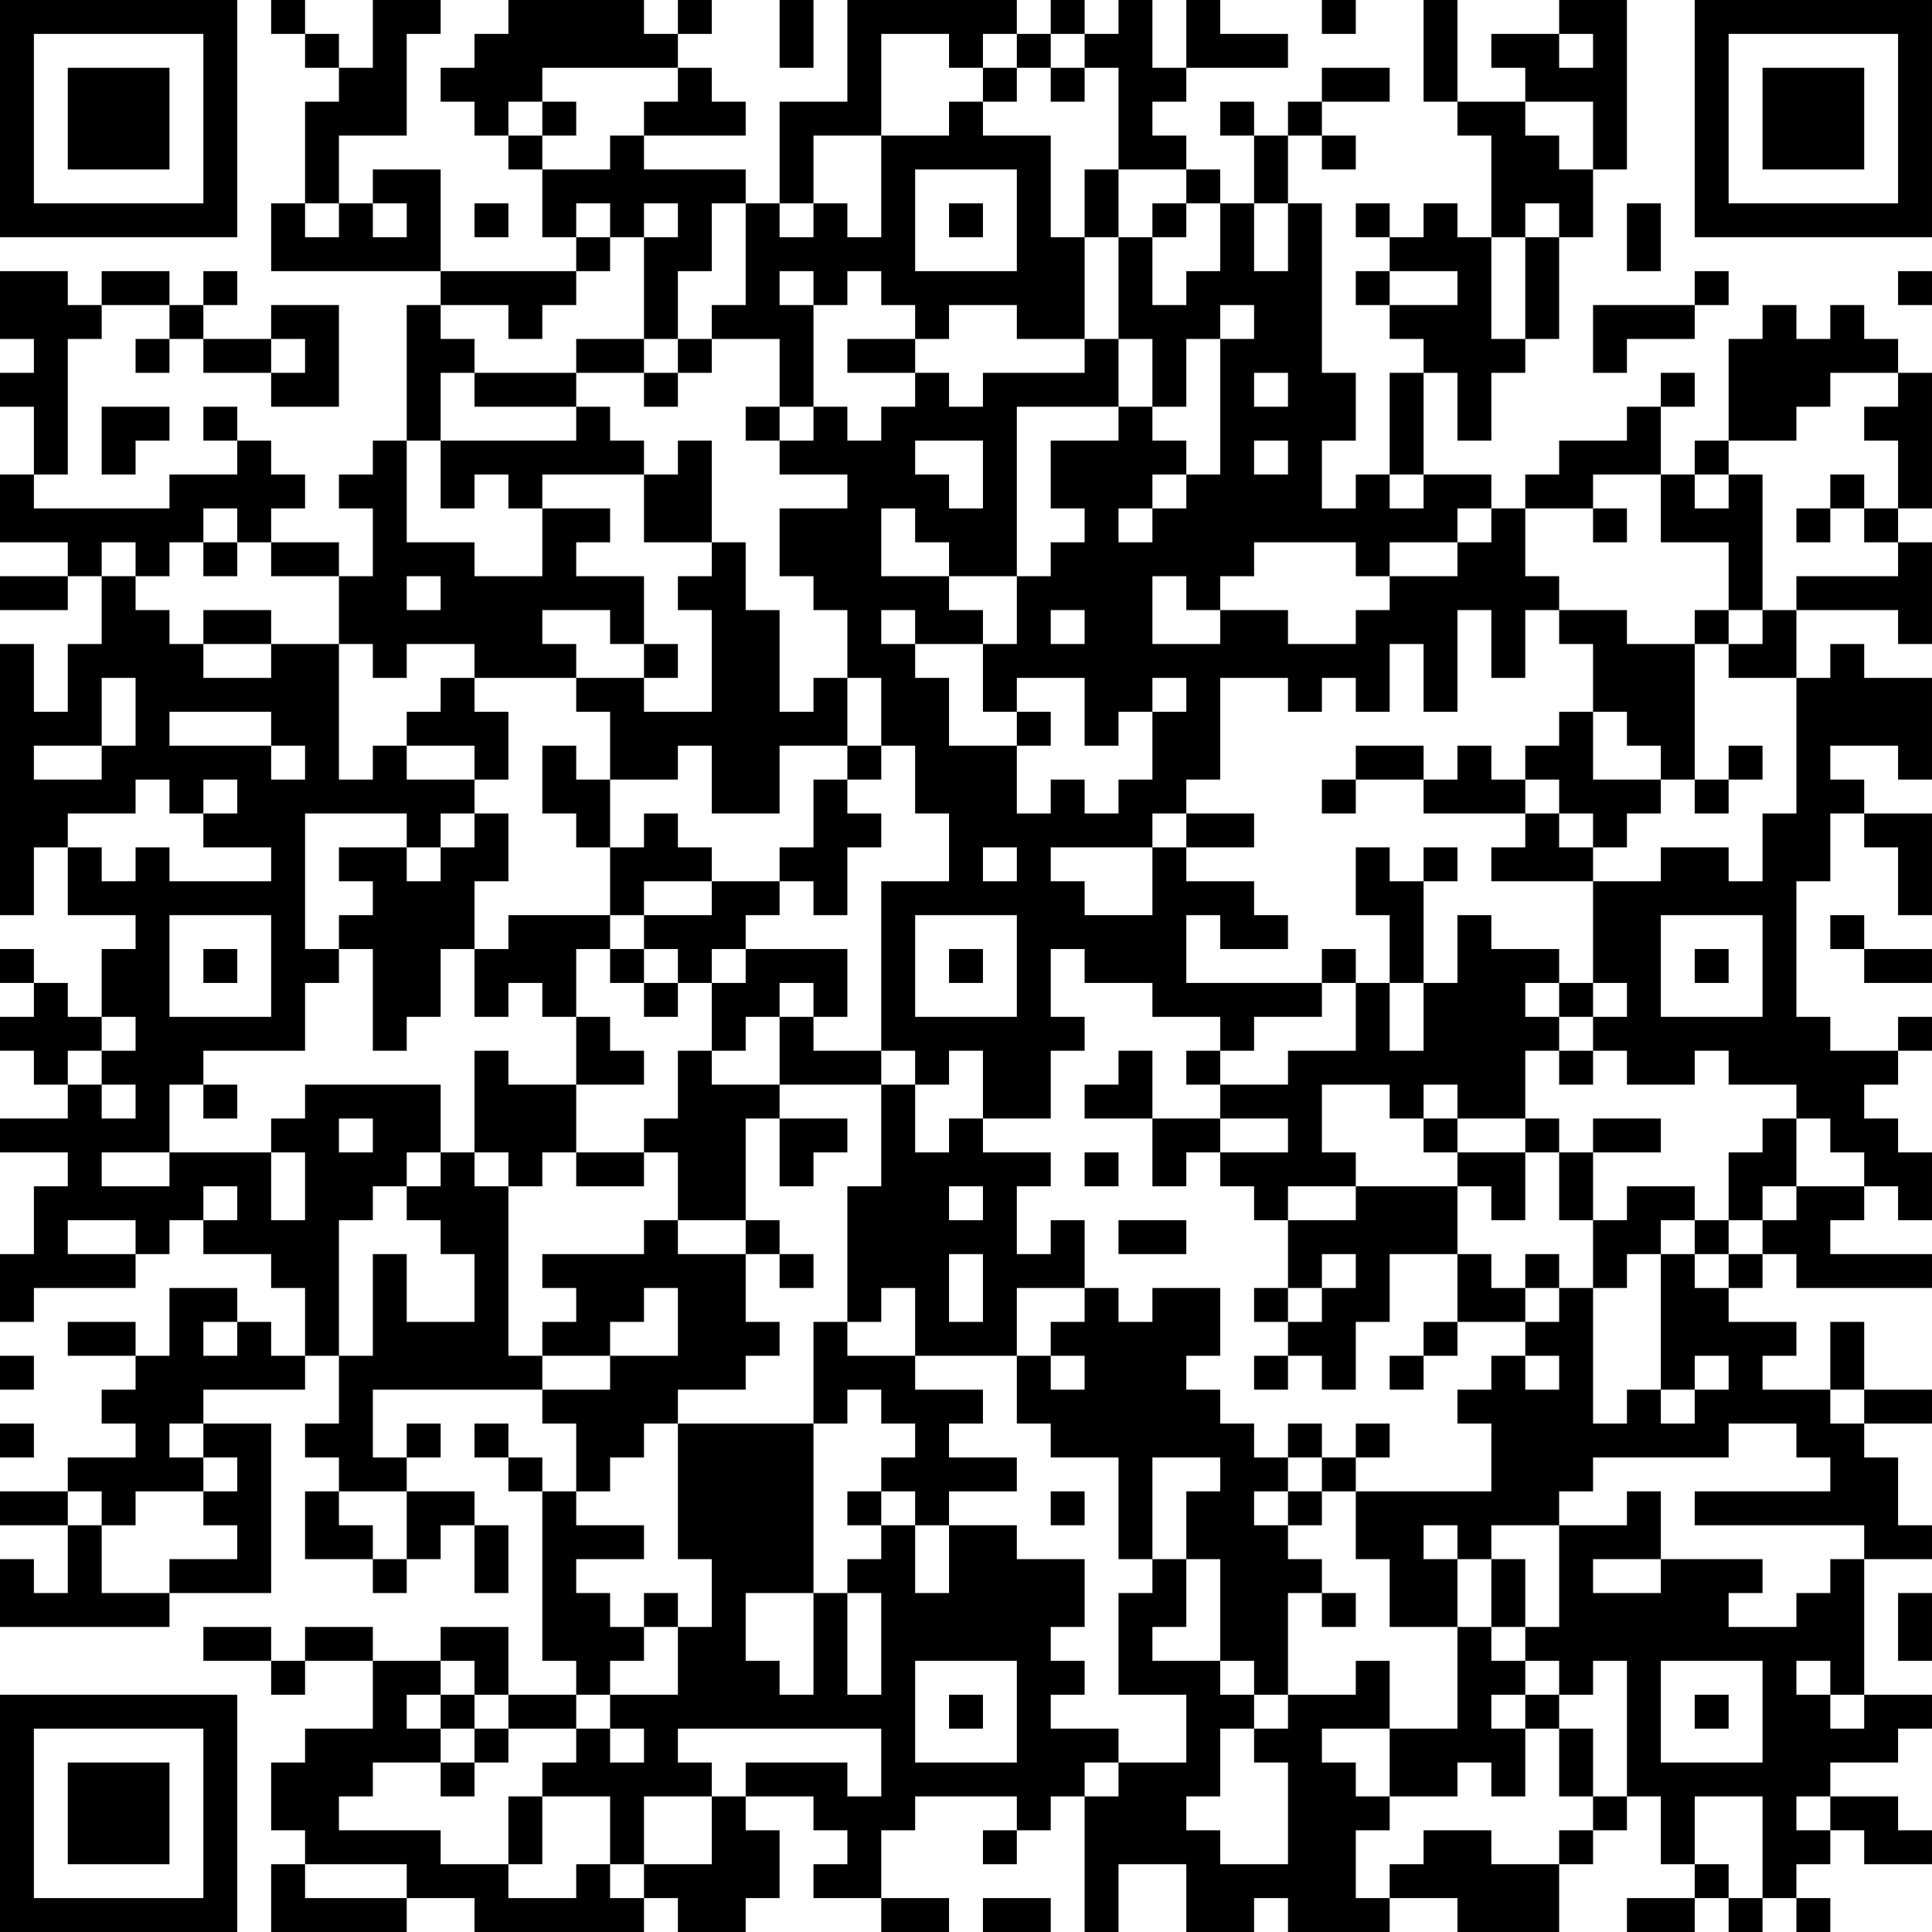 <?xml version="1.0" encoding="UTF-8"?>
<svg xmlns="http://www.w3.org/2000/svg" version="1.1" width="160" height="160" viewBox="0 0 160 160"><rect x="0" y="0" width="160" height="160" fill="#ffffff"/><g transform="scale(2.807)"><g transform="translate(0,0)"><path fill-rule="evenodd" d="M8 0L8 1L9 1L9 2L10 2L10 3L9 3L9 6L8 6L8 8L13 8L13 9L12 9L12 13L11 13L11 14L10 14L10 15L11 15L11 17L10 17L10 16L8 16L8 15L9 15L9 14L8 14L8 13L7 13L7 12L6 12L6 13L7 13L7 14L5 14L5 15L1 15L1 14L2 14L2 10L3 10L3 9L5 9L5 10L4 10L4 11L5 11L5 10L6 10L6 11L8 11L8 12L10 12L10 9L8 9L8 10L6 10L6 9L7 9L7 8L6 8L6 9L5 9L5 8L3 8L3 9L2 9L2 8L0 8L0 10L1 10L1 11L0 11L0 12L1 12L1 14L0 14L0 16L2 16L2 17L0 17L0 18L2 18L2 17L3 17L3 19L2 19L2 21L1 21L1 19L0 19L0 27L1 27L1 25L2 25L2 27L4 27L4 28L3 28L3 30L2 30L2 29L1 29L1 28L0 28L0 29L1 29L1 30L0 30L0 31L1 31L1 32L2 32L2 33L0 33L0 34L2 34L2 35L1 35L1 37L0 37L0 39L1 39L1 38L4 38L4 37L5 37L5 36L6 36L6 37L8 37L8 38L9 38L9 40L8 40L8 39L7 39L7 38L5 38L5 40L4 40L4 39L2 39L2 40L4 40L4 41L3 41L3 42L4 42L4 43L2 43L2 44L0 44L0 45L2 45L2 47L1 47L1 46L0 46L0 48L5 48L5 47L8 47L8 42L6 42L6 41L9 41L9 40L10 40L10 42L9 42L9 43L10 43L10 44L9 44L9 46L11 46L11 47L12 47L12 46L13 46L13 45L14 45L14 47L15 47L15 45L14 45L14 44L12 44L12 43L13 43L13 42L12 42L12 43L11 43L11 41L16 41L16 42L17 42L17 44L16 44L16 43L15 43L15 42L14 42L14 43L15 43L15 44L16 44L16 49L17 49L17 50L15 50L15 48L13 48L13 49L11 49L11 48L9 48L9 49L8 49L8 48L6 48L6 49L8 49L8 50L9 50L9 49L11 49L11 51L9 51L9 52L8 52L8 54L9 54L9 55L8 55L8 57L12 57L12 56L14 56L14 57L19 57L19 56L20 56L20 57L22 57L22 56L23 56L23 54L22 54L22 53L24 53L24 54L25 54L25 55L24 55L24 56L26 56L26 57L28 57L28 56L26 56L26 54L27 54L27 53L30 53L30 54L29 54L29 55L30 55L30 54L31 54L31 53L32 53L32 57L33 57L33 55L35 55L35 57L37 57L37 56L38 56L38 57L41 57L41 56L43 56L43 57L46 57L46 55L47 55L47 54L48 54L48 53L49 53L49 55L50 55L50 56L48 56L48 57L50 57L50 56L51 56L51 57L52 57L52 56L53 56L53 57L54 57L54 56L53 56L53 55L54 55L54 54L55 54L55 55L57 55L57 54L56 54L56 53L54 53L54 52L56 52L56 51L57 51L57 50L55 50L55 46L57 46L57 45L56 45L56 43L55 43L55 42L57 42L57 41L55 41L55 39L54 39L54 41L52 41L52 40L53 40L53 39L51 39L51 38L52 38L52 37L53 37L53 38L57 38L57 37L54 37L54 36L55 36L55 35L56 35L56 36L57 36L57 34L56 34L56 33L55 33L55 32L56 32L56 31L57 31L57 30L56 30L56 31L54 31L54 30L53 30L53 26L54 26L54 24L55 24L55 25L56 25L56 27L57 27L57 24L55 24L55 23L54 23L54 22L56 22L56 23L57 23L57 20L55 20L55 19L54 19L54 20L53 20L53 18L56 18L56 19L57 19L57 16L56 16L56 15L57 15L57 11L56 11L56 10L55 10L55 9L54 9L54 10L53 10L53 9L52 9L52 10L51 10L51 13L50 13L50 14L49 14L49 12L50 12L50 11L49 11L49 12L48 12L48 13L46 13L46 14L45 14L45 15L44 15L44 14L42 14L42 11L43 11L43 13L44 13L44 11L45 11L45 10L46 10L46 7L47 7L47 5L48 5L48 0L46 0L46 1L44 1L44 2L45 2L45 3L43 3L43 0L42 0L42 3L43 3L43 4L44 4L44 7L43 7L43 6L42 6L42 7L41 7L41 6L40 6L40 7L41 7L41 8L40 8L40 9L41 9L41 10L42 10L42 11L41 11L41 14L40 14L40 15L39 15L39 13L40 13L40 11L39 11L39 6L38 6L38 4L39 4L39 5L40 5L40 4L39 4L39 3L41 3L41 2L39 2L39 3L38 3L38 4L37 4L37 3L36 3L36 4L37 4L37 6L36 6L36 5L35 5L35 4L34 4L34 3L35 3L35 2L38 2L38 1L36 1L36 0L35 0L35 2L34 2L34 0L33 0L33 1L32 1L32 0L31 0L31 1L30 1L30 0L25 0L25 3L23 3L23 6L22 6L22 5L19 5L19 4L22 4L22 3L21 3L21 2L20 2L20 1L21 1L21 0L20 0L20 1L19 1L19 0L15 0L15 1L14 1L14 2L13 2L13 3L14 3L14 4L15 4L15 5L16 5L16 7L17 7L17 8L13 8L13 5L11 5L11 6L10 6L10 4L12 4L12 1L13 1L13 0L11 0L11 2L10 2L10 1L9 1L9 0ZM23 0L23 2L24 2L24 0ZM39 0L39 1L40 1L40 0ZM26 1L26 4L24 4L24 6L23 6L23 7L24 7L24 6L25 6L25 7L26 7L26 4L28 4L28 3L29 3L29 4L31 4L31 7L32 7L32 10L30 10L30 9L28 9L28 10L27 10L27 9L26 9L26 8L25 8L25 9L24 9L24 8L23 8L23 9L24 9L24 12L23 12L23 10L21 10L21 9L22 9L22 6L21 6L21 8L20 8L20 10L19 10L19 7L20 7L20 6L19 6L19 7L18 7L18 6L17 6L17 7L18 7L18 8L17 8L17 9L16 9L16 10L15 10L15 9L13 9L13 10L14 10L14 11L13 11L13 13L12 13L12 16L14 16L14 17L16 17L16 15L18 15L18 16L17 16L17 17L19 17L19 19L18 19L18 18L16 18L16 19L17 19L17 20L14 20L14 19L12 19L12 20L11 20L11 19L10 19L10 17L8 17L8 16L7 16L7 15L6 15L6 16L5 16L5 17L4 17L4 16L3 16L3 17L4 17L4 18L5 18L5 19L6 19L6 20L8 20L8 19L10 19L10 23L11 23L11 22L12 22L12 23L14 23L14 24L13 24L13 25L12 25L12 24L9 24L9 28L10 28L10 29L9 29L9 31L6 31L6 32L5 32L5 34L3 34L3 35L5 35L5 34L8 34L8 36L9 36L9 34L8 34L8 33L9 33L9 32L13 32L13 34L12 34L12 35L11 35L11 36L10 36L10 40L11 40L11 37L12 37L12 39L14 39L14 37L13 37L13 36L12 36L12 35L13 35L13 34L14 34L14 35L15 35L15 40L16 40L16 41L18 41L18 40L20 40L20 38L19 38L19 39L18 39L18 40L16 40L16 39L17 39L17 38L16 38L16 37L19 37L19 36L20 36L20 37L22 37L22 39L23 39L23 40L22 40L22 41L20 41L20 42L19 42L19 43L18 43L18 44L17 44L17 45L19 45L19 46L17 46L17 47L18 47L18 48L19 48L19 49L18 49L18 50L17 50L17 51L15 51L15 50L14 50L14 49L13 49L13 50L12 50L12 51L13 51L13 52L11 52L11 53L10 53L10 54L13 54L13 55L15 55L15 56L17 56L17 55L18 55L18 56L19 56L19 55L21 55L21 53L22 53L22 52L25 52L25 53L26 53L26 51L20 51L20 52L21 52L21 53L19 53L19 55L18 55L18 53L16 53L16 52L17 52L17 51L18 51L18 52L19 52L19 51L18 51L18 50L20 50L20 48L21 48L21 46L20 46L20 42L24 42L24 47L22 47L22 49L23 49L23 50L24 50L24 47L25 47L25 50L26 50L26 47L25 47L25 46L26 46L26 45L27 45L27 47L28 47L28 45L30 45L30 46L32 46L32 48L31 48L31 49L32 49L32 50L31 50L31 51L33 51L33 52L32 52L32 53L33 53L33 52L35 52L35 50L33 50L33 47L34 47L34 46L35 46L35 48L34 48L34 49L36 49L36 50L37 50L37 51L36 51L36 53L35 53L35 54L36 54L36 55L38 55L38 52L37 52L37 51L38 51L38 50L40 50L40 49L41 49L41 51L39 51L39 52L40 52L40 53L41 53L41 54L40 54L40 56L41 56L41 55L42 55L42 54L44 54L44 55L46 55L46 54L47 54L47 53L48 53L48 49L47 49L47 50L46 50L46 49L45 49L45 48L46 48L46 45L48 45L48 44L49 44L49 46L47 46L47 47L49 47L49 46L52 46L52 47L51 47L51 48L53 48L53 47L54 47L54 46L55 46L55 45L50 45L50 44L54 44L54 43L53 43L53 42L51 42L51 43L47 43L47 44L46 44L46 45L44 45L44 46L43 46L43 45L42 45L42 46L43 46L43 48L41 48L41 46L40 46L40 44L44 44L44 42L43 42L43 41L44 41L44 40L45 40L45 41L46 41L46 40L45 40L45 39L46 39L46 38L47 38L47 42L48 42L48 41L49 41L49 42L50 42L50 41L51 41L51 40L50 40L50 41L49 41L49 37L50 37L50 38L51 38L51 37L52 37L52 36L53 36L53 35L55 35L55 34L54 34L54 33L53 33L53 32L51 32L51 31L50 31L50 32L48 32L48 31L47 31L47 30L48 30L48 29L47 29L47 26L49 26L49 25L51 25L51 26L52 26L52 24L53 24L53 20L51 20L51 19L52 19L52 18L53 18L53 17L56 17L56 16L55 16L55 15L56 15L56 13L55 13L55 12L56 12L56 11L54 11L54 12L53 12L53 13L51 13L51 14L50 14L50 15L51 15L51 14L52 14L52 18L51 18L51 16L49 16L49 14L47 14L47 15L45 15L45 17L46 17L46 18L45 18L45 20L44 20L44 18L43 18L43 21L42 21L42 19L41 19L41 21L40 21L40 20L39 20L39 21L38 21L38 20L36 20L36 23L35 23L35 24L34 24L34 25L31 25L31 26L32 26L32 27L34 27L34 25L35 25L35 26L37 26L37 27L38 27L38 28L36 28L36 27L35 27L35 29L39 29L39 30L37 30L37 31L36 31L36 30L34 30L34 29L32 29L32 28L31 28L31 30L32 30L32 31L31 31L31 33L29 33L29 31L28 31L28 32L27 32L27 31L26 31L26 26L28 26L28 24L27 24L27 22L26 22L26 20L25 20L25 18L24 18L24 17L23 17L23 15L25 15L25 14L23 14L23 13L24 13L24 12L25 12L25 13L26 13L26 12L27 12L27 11L28 11L28 12L29 12L29 11L32 11L32 10L33 10L33 12L30 12L30 17L28 17L28 16L27 16L27 15L26 15L26 17L28 17L28 18L29 18L29 19L27 19L27 18L26 18L26 19L27 19L27 20L28 20L28 22L30 22L30 24L31 24L31 23L32 23L32 24L33 24L33 23L34 23L34 21L35 21L35 20L34 20L34 21L33 21L33 22L32 22L32 20L30 20L30 21L29 21L29 19L30 19L30 17L31 17L31 16L32 16L32 15L31 15L31 13L33 13L33 12L34 12L34 13L35 13L35 14L34 14L34 15L33 15L33 16L34 16L34 15L35 15L35 14L36 14L36 10L37 10L37 9L36 9L36 10L35 10L35 12L34 12L34 10L33 10L33 7L34 7L34 9L35 9L35 8L36 8L36 6L35 6L35 5L33 5L33 2L32 2L32 1L31 1L31 2L30 2L30 1L29 1L29 2L28 2L28 1ZM46 1L46 2L47 2L47 1ZM16 2L16 3L15 3L15 4L16 4L16 5L18 5L18 4L19 4L19 3L20 3L20 2ZM29 2L29 3L30 3L30 2ZM31 2L31 3L32 3L32 2ZM16 3L16 4L17 4L17 3ZM45 3L45 4L46 4L46 5L47 5L47 3ZM27 5L27 8L30 8L30 5ZM32 5L32 7L33 7L33 5ZM9 6L9 7L10 7L10 6ZM11 6L11 7L12 7L12 6ZM14 6L14 7L15 7L15 6ZM28 6L28 7L29 7L29 6ZM34 6L34 7L35 7L35 6ZM37 6L37 8L38 8L38 6ZM45 6L45 7L44 7L44 10L45 10L45 7L46 7L46 6ZM48 6L48 8L49 8L49 6ZM41 8L41 9L43 9L43 8ZM50 8L50 9L47 9L47 11L48 11L48 10L50 10L50 9L51 9L51 8ZM56 8L56 9L57 9L57 8ZM8 10L8 11L9 11L9 10ZM17 10L17 11L14 11L14 12L17 12L17 13L13 13L13 15L14 15L14 14L15 14L15 15L16 15L16 14L19 14L19 16L21 16L21 17L20 17L20 18L21 18L21 21L19 21L19 20L20 20L20 19L19 19L19 20L17 20L17 21L18 21L18 23L17 23L17 22L16 22L16 24L17 24L17 25L18 25L18 27L15 27L15 28L14 28L14 26L15 26L15 24L14 24L14 25L13 25L13 26L12 26L12 25L10 25L10 26L11 26L11 27L10 27L10 28L11 28L11 31L12 31L12 30L13 30L13 28L14 28L14 30L15 30L15 29L16 29L16 30L17 30L17 32L15 32L15 31L14 31L14 34L15 34L15 35L16 35L16 34L17 34L17 35L19 35L19 34L20 34L20 36L22 36L22 37L23 37L23 38L24 38L24 37L23 37L23 36L22 36L22 33L23 33L23 35L24 35L24 34L25 34L25 33L23 33L23 32L26 32L26 35L25 35L25 39L24 39L24 42L25 42L25 41L26 41L26 42L27 42L27 43L26 43L26 44L25 44L25 45L26 45L26 44L27 44L27 45L28 45L28 44L30 44L30 43L28 43L28 42L29 42L29 41L27 41L27 40L30 40L30 42L31 42L31 43L33 43L33 46L34 46L34 43L36 43L36 44L35 44L35 46L36 46L36 49L37 49L37 50L38 50L38 47L39 47L39 48L40 48L40 47L39 47L39 46L38 46L38 45L39 45L39 44L40 44L40 43L41 43L41 42L40 42L40 43L39 43L39 42L38 42L38 43L37 43L37 42L36 42L36 41L35 41L35 40L36 40L36 38L34 38L34 39L33 39L33 38L32 38L32 36L31 36L31 37L30 37L30 35L31 35L31 34L29 34L29 33L28 33L28 34L27 34L27 32L26 32L26 31L24 31L24 30L25 30L25 28L22 28L22 27L23 27L23 26L24 26L24 27L25 27L25 25L26 25L26 24L25 24L25 23L26 23L26 22L25 22L25 20L24 20L24 21L23 21L23 18L22 18L22 16L21 16L21 13L20 13L20 14L19 14L19 13L18 13L18 12L17 12L17 11L19 11L19 12L20 12L20 11L21 11L21 10L20 10L20 11L19 11L19 10ZM25 10L25 11L27 11L27 10ZM37 11L37 12L38 12L38 11ZM3 12L3 14L4 14L4 13L5 13L5 12ZM22 12L22 13L23 13L23 12ZM27 13L27 14L28 14L28 15L29 15L29 13ZM37 13L37 14L38 14L38 13ZM41 14L41 15L42 15L42 14ZM54 14L54 15L53 15L53 16L54 16L54 15L55 15L55 14ZM43 15L43 16L41 16L41 17L40 17L40 16L37 16L37 17L36 17L36 18L35 18L35 17L34 17L34 19L36 19L36 18L38 18L38 19L40 19L40 18L41 18L41 17L43 17L43 16L44 16L44 15ZM47 15L47 16L48 16L48 15ZM6 16L6 17L7 17L7 16ZM12 17L12 18L13 18L13 17ZM6 18L6 19L8 19L8 18ZM31 18L31 19L32 19L32 18ZM46 18L46 19L47 19L47 21L46 21L46 22L45 22L45 23L44 23L44 22L43 22L43 23L42 23L42 22L40 22L40 23L39 23L39 24L40 24L40 23L42 23L42 24L45 24L45 25L44 25L44 26L47 26L47 25L48 25L48 24L49 24L49 23L50 23L50 24L51 24L51 23L52 23L52 22L51 22L51 23L50 23L50 19L51 19L51 18L50 18L50 19L48 19L48 18ZM3 20L3 22L1 22L1 23L3 23L3 22L4 22L4 20ZM13 20L13 21L12 21L12 22L14 22L14 23L15 23L15 21L14 21L14 20ZM5 21L5 22L8 22L8 23L9 23L9 22L8 22L8 21ZM30 21L30 22L31 22L31 21ZM47 21L47 23L49 23L49 22L48 22L48 21ZM20 22L20 23L18 23L18 25L19 25L19 24L20 24L20 25L21 25L21 26L19 26L19 27L18 27L18 28L17 28L17 30L18 30L18 31L19 31L19 32L17 32L17 34L19 34L19 33L20 33L20 31L21 31L21 32L23 32L23 30L24 30L24 29L23 29L23 30L22 30L22 31L21 31L21 29L22 29L22 28L21 28L21 29L20 29L20 28L19 28L19 27L21 27L21 26L23 26L23 25L24 25L24 23L25 23L25 22L23 22L23 24L21 24L21 22ZM4 23L4 24L2 24L2 25L3 25L3 26L4 26L4 25L5 25L5 26L8 26L8 25L6 25L6 24L7 24L7 23L6 23L6 24L5 24L5 23ZM45 23L45 24L46 24L46 25L47 25L47 24L46 24L46 23ZM35 24L35 25L37 25L37 24ZM29 25L29 26L30 26L30 25ZM40 25L40 27L41 27L41 29L40 29L40 28L39 28L39 29L40 29L40 31L38 31L38 32L36 32L36 31L35 31L35 32L36 32L36 33L34 33L34 31L33 31L33 32L32 32L32 33L34 33L34 35L35 35L35 34L36 34L36 35L37 35L37 36L38 36L38 38L37 38L37 39L38 39L38 40L37 40L37 41L38 41L38 40L39 40L39 41L40 41L40 39L41 39L41 37L43 37L43 39L42 39L42 40L41 40L41 41L42 41L42 40L43 40L43 39L45 39L45 38L46 38L46 37L45 37L45 38L44 38L44 37L43 37L43 35L44 35L44 36L45 36L45 34L46 34L46 36L47 36L47 38L48 38L48 37L49 37L49 36L50 36L50 37L51 37L51 36L52 36L52 35L53 35L53 33L52 33L52 34L51 34L51 36L50 36L50 35L48 35L48 36L47 36L47 34L49 34L49 33L47 33L47 34L46 34L46 33L45 33L45 31L46 31L46 32L47 32L47 31L46 31L46 30L47 30L47 29L46 29L46 28L44 28L44 27L43 27L43 29L42 29L42 26L43 26L43 25L42 25L42 26L41 26L41 25ZM5 27L5 30L8 30L8 27ZM27 27L27 30L30 30L30 27ZM49 27L49 30L52 30L52 27ZM54 27L54 28L55 28L55 29L57 29L57 28L55 28L55 27ZM6 28L6 29L7 29L7 28ZM18 28L18 29L19 29L19 30L20 30L20 29L19 29L19 28ZM28 28L28 29L29 29L29 28ZM50 28L50 29L51 29L51 28ZM41 29L41 31L42 31L42 29ZM45 29L45 30L46 30L46 29ZM3 30L3 31L2 31L2 32L3 32L3 33L4 33L4 32L3 32L3 31L4 31L4 30ZM6 32L6 33L7 33L7 32ZM39 32L39 34L40 34L40 35L38 35L38 36L40 36L40 35L43 35L43 34L45 34L45 33L43 33L43 32L42 32L42 33L41 33L41 32ZM10 33L10 34L11 34L11 33ZM36 33L36 34L38 34L38 33ZM42 33L42 34L43 34L43 33ZM32 34L32 35L33 35L33 34ZM6 35L6 36L7 36L7 35ZM28 35L28 36L29 36L29 35ZM2 36L2 37L4 37L4 36ZM33 36L33 37L35 37L35 36ZM28 37L28 39L29 39L29 37ZM39 37L39 38L38 38L38 39L39 39L39 38L40 38L40 37ZM26 38L26 39L25 39L25 40L27 40L27 38ZM30 38L30 40L31 40L31 41L32 41L32 40L31 40L31 39L32 39L32 38ZM6 39L6 40L7 40L7 39ZM0 40L0 41L1 41L1 40ZM54 41L54 42L55 42L55 41ZM0 42L0 43L1 43L1 42ZM5 42L5 43L6 43L6 44L4 44L4 45L3 45L3 44L2 44L2 45L3 45L3 47L5 47L5 46L7 46L7 45L6 45L6 44L7 44L7 43L6 43L6 42ZM38 43L38 44L37 44L37 45L38 45L38 44L39 44L39 43ZM10 44L10 45L11 45L11 46L12 46L12 44ZM31 44L31 45L32 45L32 44ZM44 46L44 48L43 48L43 51L41 51L41 53L43 53L43 52L44 52L44 53L45 53L45 51L46 51L46 53L47 53L47 51L46 51L46 50L45 50L45 49L44 49L44 48L45 48L45 46ZM19 47L19 48L20 48L20 47ZM56 47L56 49L57 49L57 47ZM27 49L27 52L30 52L30 49ZM49 49L49 52L52 52L52 49ZM53 49L53 50L54 50L54 51L55 51L55 50L54 50L54 49ZM13 50L13 51L14 51L14 52L13 52L13 53L14 53L14 52L15 52L15 51L14 51L14 50ZM28 50L28 51L29 51L29 50ZM44 50L44 51L45 51L45 50ZM50 50L50 51L51 51L51 50ZM15 53L15 55L16 55L16 53ZM50 53L50 55L51 55L51 56L52 56L52 53ZM53 53L53 54L54 54L54 53ZM9 55L9 56L12 56L12 55ZM29 56L29 57L31 57L31 56ZM0 0L0 7L7 7L7 0ZM1 1L1 6L6 6L6 1ZM2 2L2 5L5 5L5 2ZM50 0L50 7L57 7L57 0ZM51 1L51 6L56 6L56 1ZM52 2L52 5L55 5L55 2ZM0 50L0 57L7 57L7 50ZM1 51L1 56L6 56L6 51ZM2 52L2 55L5 55L5 52Z" fill="#000000"/></g></g></svg>
